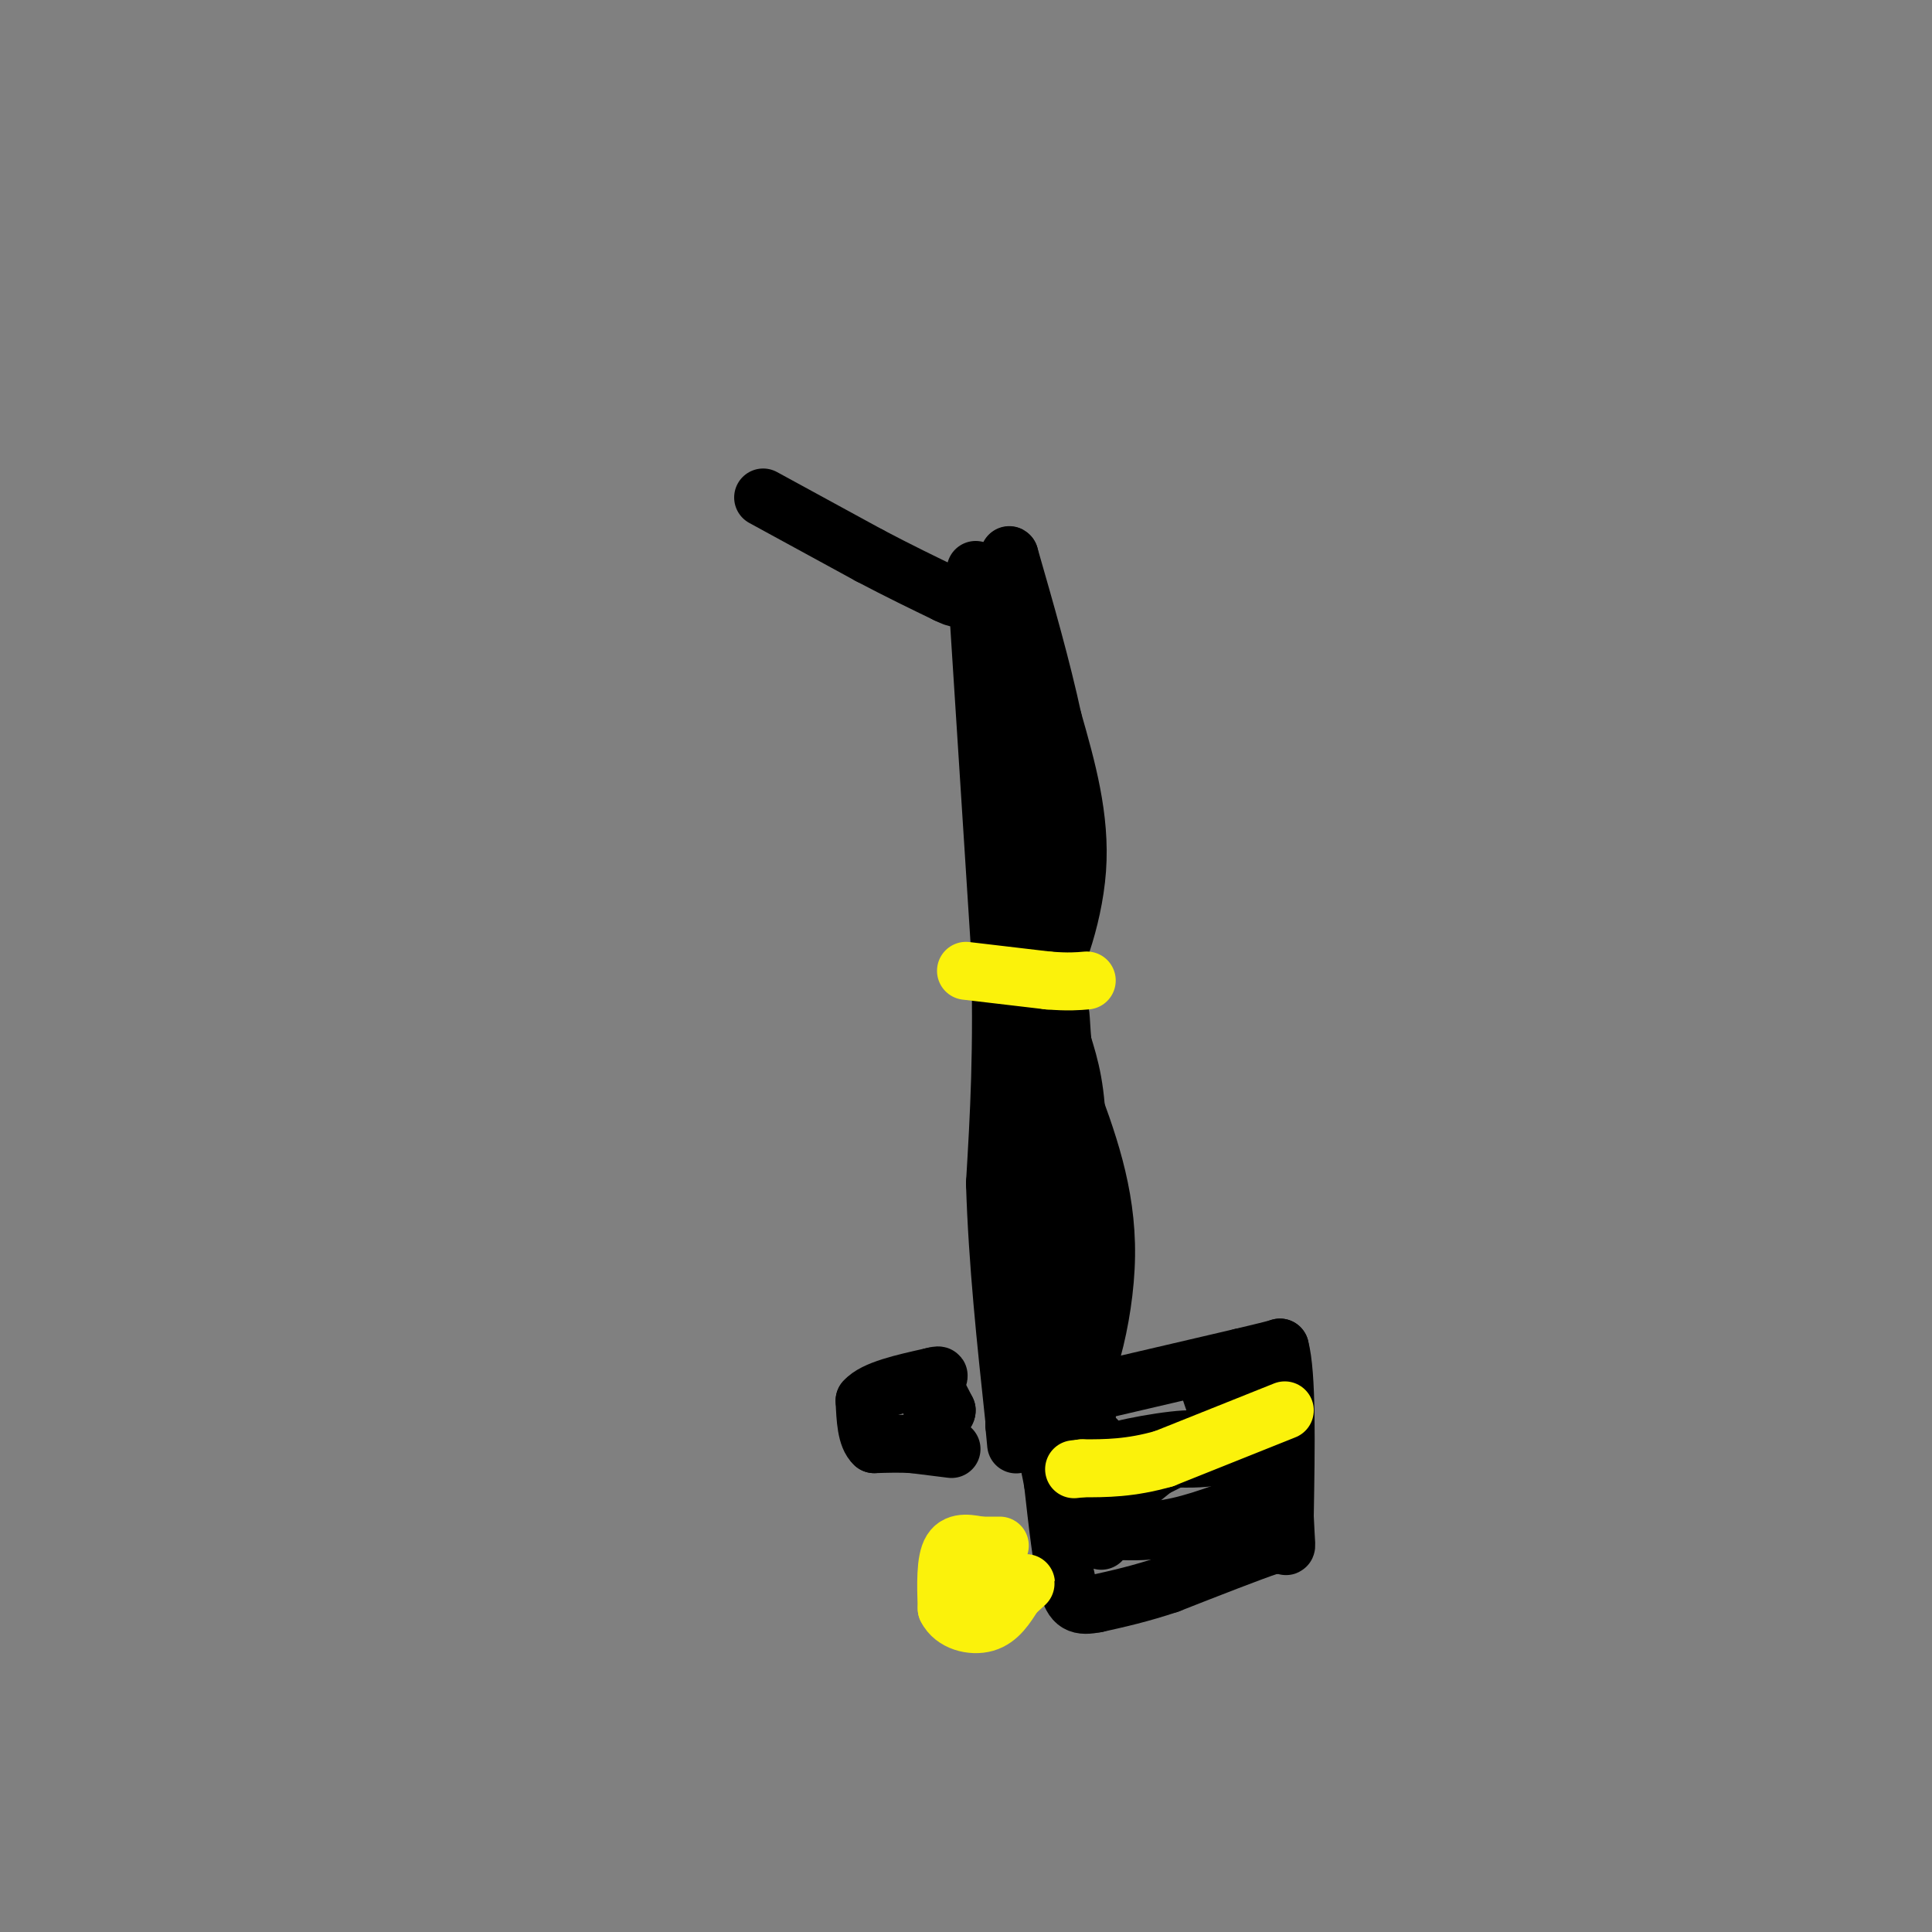 <svg viewBox='0 0 400 400' version='1.1' xmlns='http://www.w3.org/2000/svg' xmlns:xlink='http://www.w3.org/1999/xlink'><rect x="0" y="0" width="400" height="400" fill="#808080" stroke="none"/><g fill='none' stroke='#000000' stroke-width='12' stroke-linecap='round' stroke-linejoin='round'><path d='M202,118c0.000,0.000 5.000,78.000 5,78'/><path d='M207,196c0.667,21.167 -0.167,35.083 -1,49'/><path d='M206,245c0.500,16.333 2.250,32.667 4,49'/><path d='M210,294c0.667,8.333 0.333,4.667 0,1'/><path d='M210,295c1.833,0.000 6.417,-0.500 11,-1'/><path d='M221,294c2.500,-0.333 3.250,-0.667 4,-1'/><path d='M225,293c-0.167,-2.667 -2.583,-8.833 -5,-15'/><path d='M220,278c-0.333,-9.500 1.333,-25.750 3,-42'/><path d='M223,236c0.000,-10.333 -1.500,-15.167 -3,-20'/><path d='M220,216c-0.511,-5.422 -0.289,-8.978 -1,-3c-0.711,5.978 -2.356,21.489 -4,37'/><path d='M215,250c-1.422,8.244 -2.978,10.356 -2,16c0.978,5.644 4.489,14.822 8,24'/><path d='M221,290c3.378,-1.378 7.822,-16.822 8,-30c0.178,-13.178 -3.911,-24.089 -8,-35'/><path d='M221,225c-2.333,-11.333 -4.167,-22.167 -6,-33'/><path d='M215,192c-2.000,-12.000 -4.000,-25.500 -6,-39'/><path d='M209,153c0.889,-2.156 6.111,11.956 8,20c1.889,8.044 0.444,10.022 -1,12'/><path d='M216,185c-0.167,5.000 -0.083,11.500 0,18'/><path d='M216,203c1.778,-0.933 6.222,-12.267 7,-23c0.778,-10.733 -2.111,-20.867 -5,-31'/><path d='M218,149c-2.333,-10.833 -5.667,-22.417 -9,-34'/><path d='M209,115c-0.600,-1.156 2.400,12.956 3,24c0.600,11.044 -1.200,19.022 -3,27'/><path d='M209,166c-0.500,4.667 -0.250,2.833 0,1'/><path d='M158,103c0.000,0.000 22.000,12.000 22,12'/><path d='M180,115c6.333,3.333 11.167,5.667 16,8'/><path d='M196,123c2.833,1.333 1.917,0.667 1,0'/><path d='M227,288c0.000,0.000 30.000,-7.000 30,-7'/><path d='M257,281c6.333,-1.500 7.167,-1.750 8,-2'/><path d='M265,279c1.500,5.500 1.250,20.250 1,35'/><path d='M266,314c0.289,6.778 0.511,6.222 0,6c-0.511,-0.222 -1.756,-0.111 -3,0'/><path d='M263,320c-4.000,1.333 -12.500,4.667 -21,8'/><path d='M242,328c-6.000,2.000 -10.500,3.000 -15,4'/><path d='M227,332c-3.533,0.667 -4.867,0.333 -6,-4c-1.133,-4.333 -2.067,-12.667 -3,-21'/><path d='M218,307c-1.000,-5.500 -2.000,-8.750 -3,-12'/><path d='M197,300c0.000,0.000 -8.000,-1.000 -8,-1'/><path d='M189,299c-2.667,-0.167 -5.333,-0.083 -8,0'/><path d='M181,299c-1.667,-1.500 -1.833,-5.250 -2,-9'/><path d='M179,290c2.000,-2.333 8.000,-3.667 14,-5'/><path d='M193,285c2.333,-0.667 1.167,0.167 0,1'/><path d='M193,286c0.500,1.167 1.750,3.583 3,6'/><path d='M196,292c0.000,1.000 -1.500,0.500 -3,0'/><path d='M227,298c0.000,0.000 4.000,16.000 4,16'/><path d='M231,314c0.369,3.131 -0.708,2.958 1,3c1.708,0.042 6.202,0.298 12,-1c5.798,-1.298 12.899,-4.149 20,-7'/><path d='M264,309c0.444,-6.467 -8.444,-19.133 -12,-23c-3.556,-3.867 -1.778,1.067 0,6'/><path d='M252,292c1.244,2.933 4.356,7.267 1,9c-3.356,1.733 -13.178,0.867 -23,0'/><path d='M230,301c0.556,-0.933 13.444,-3.267 17,-3c3.556,0.267 -2.222,3.133 -8,6'/><path d='M239,304c-3.689,2.933 -8.911,7.267 -11,10c-2.089,2.733 -1.044,3.867 0,5'/></g>
<g fill='none' stroke='#FBF20B' stroke-width='12' stroke-linecap='round' stroke-linejoin='round'><path d='M266,292c0.000,0.000 -25.000,10.000 -25,10'/><path d='M241,302c-7.000,2.000 -12.000,2.000 -17,2'/><path d='M224,304c-2.833,0.333 -1.417,0.167 0,0'/><path d='M200,201c0.000,0.000 17.000,2.000 17,2'/><path d='M217,203c4.167,0.333 6.083,0.167 8,0'/><path d='M207,320c0.000,0.000 -4.000,0.000 -4,0'/><path d='M203,320c-1.911,-0.311 -4.689,-1.089 -6,1c-1.311,2.089 -1.156,7.044 -1,12'/><path d='M196,333c1.356,2.800 5.244,3.800 8,3c2.756,-0.800 4.378,-3.400 6,-6'/><path d='M210,330c1.750,-1.643 3.125,-2.750 2,-2c-1.125,0.750 -4.750,3.357 -7,4c-2.250,0.643 -3.125,-0.679 -4,-2'/><path d='M201,330c-1.000,-0.333 -1.500,-0.167 -2,0'/></g>
</svg>